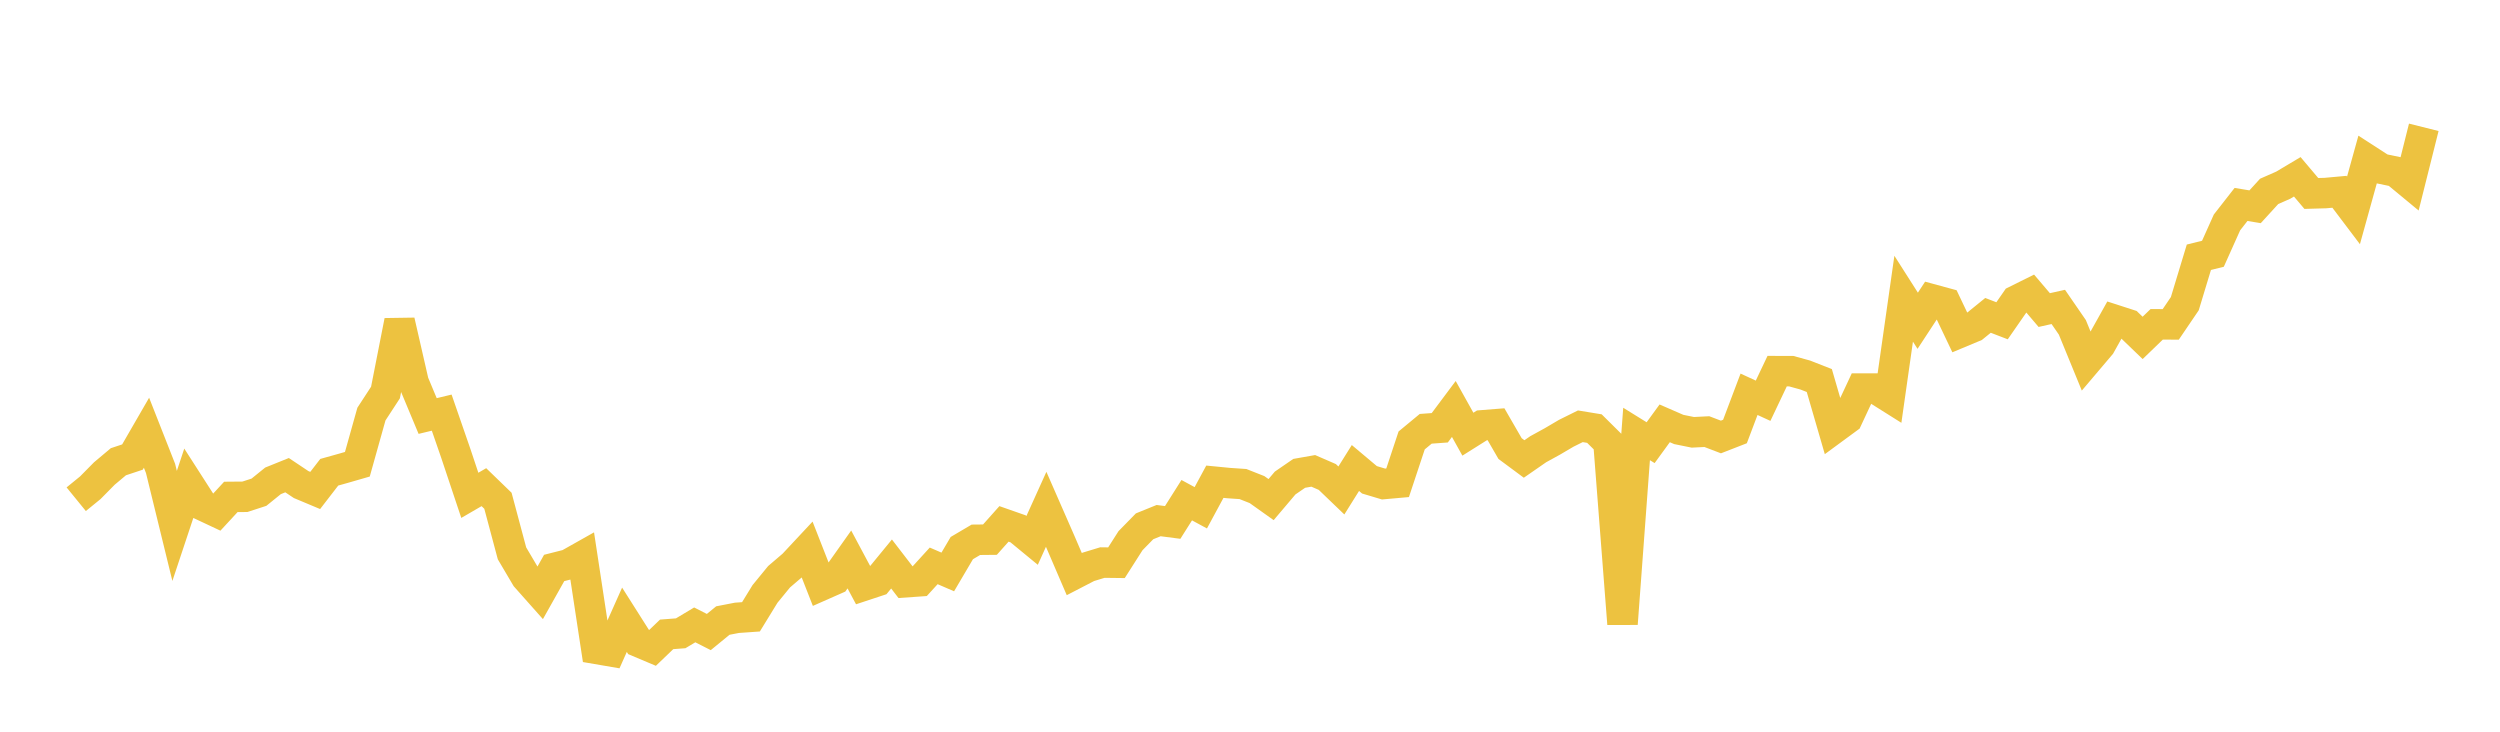 <svg width="164" height="48" xmlns="http://www.w3.org/2000/svg" xmlns:xlink="http://www.w3.org/1999/xlink"><path fill="none" stroke="rgb(237,194,64)" stroke-width="2" d="M5,32.749L5.922,31.998L6.844,31.064L7.766,30.29L8.689,29.983L9.611,28.387L10.533,30.731L11.455,34.5L12.377,31.727L13.299,33.163L14.222,33.596L15.144,32.597L16.066,32.589L16.988,32.289L17.91,31.543L18.832,31.171L19.754,31.787L20.677,32.174L21.599,30.979L22.521,30.721L23.443,30.455L24.365,27.165L25.287,25.751L26.21,21.057L27.132,25.084L28.054,27.291L28.976,27.069L29.898,29.733L30.82,32.494L31.743,31.958L32.665,32.85L33.587,36.3L34.509,37.862L35.431,38.9L36.353,37.258L37.275,37.024L38.198,36.504L39.12,42.567L40.042,42.725L40.964,40.657L41.886,42.111L42.808,42.5L43.731,41.615L44.653,41.544L45.575,40.992L46.497,41.462L47.419,40.708L48.341,40.529L49.263,40.464L50.186,38.96L51.108,37.834L52.03,37.046L52.952,36.059L53.874,38.411L54.796,38.004L55.719,36.701L56.641,38.427L57.563,38.122L58.485,36.998L59.407,38.196L60.329,38.131L61.251,37.121L62.174,37.52L63.096,35.954L64.018,35.41L64.94,35.401L65.862,34.367L66.784,34.69L67.707,35.449L68.629,33.411L69.551,35.517L70.473,37.662L71.395,37.185L72.317,36.904L73.24,36.915L74.162,35.469L75.084,34.526L76.006,34.152L76.928,34.272L77.85,32.812L78.772,33.311L79.695,31.601L80.617,31.691L81.539,31.754L82.461,32.118L83.383,32.774L84.305,31.686L85.228,31.052L86.15,30.889L87.072,31.29L87.994,32.175L88.916,30.701L89.838,31.476L90.76,31.752L91.683,31.67L92.605,28.892L93.527,28.129L94.449,28.062L95.371,26.828L96.293,28.483L97.216,27.903L98.138,27.83L99.06,29.426L99.982,30.109L100.904,29.47L101.826,28.964L102.749,28.421L103.671,27.964L104.593,28.115L105.515,29.029L106.437,40.923L107.359,28.468L108.281,29.04L109.204,27.771L110.126,28.173L111.048,28.36L111.97,28.314L112.892,28.666L113.814,28.307L114.737,25.864L115.659,26.289L116.581,24.347L117.503,24.348L118.425,24.602L119.347,24.964L120.269,28.14L121.192,27.462L122.114,25.489L123.036,25.489L123.958,26.069L124.88,19.595L125.802,21.042L126.725,19.633L127.647,19.884L128.569,21.821L129.491,21.436L130.413,20.688L131.335,21.043L132.257,19.714L133.18,19.256L134.102,20.34L135.024,20.134L135.946,21.473L136.868,23.721L137.79,22.634L138.713,20.981L139.635,21.279L140.557,22.166L141.479,21.276L142.401,21.28L143.323,19.922L144.246,16.876L145.168,16.647L146.09,14.591L147.012,13.411L147.934,13.564L148.856,12.555L149.778,12.149L150.701,11.599L151.623,12.691L152.545,12.665L153.467,12.581L154.389,13.801L155.311,10.478L156.234,11.074L157.156,11.266L158.078,12.029L159,8.352"></path></svg>